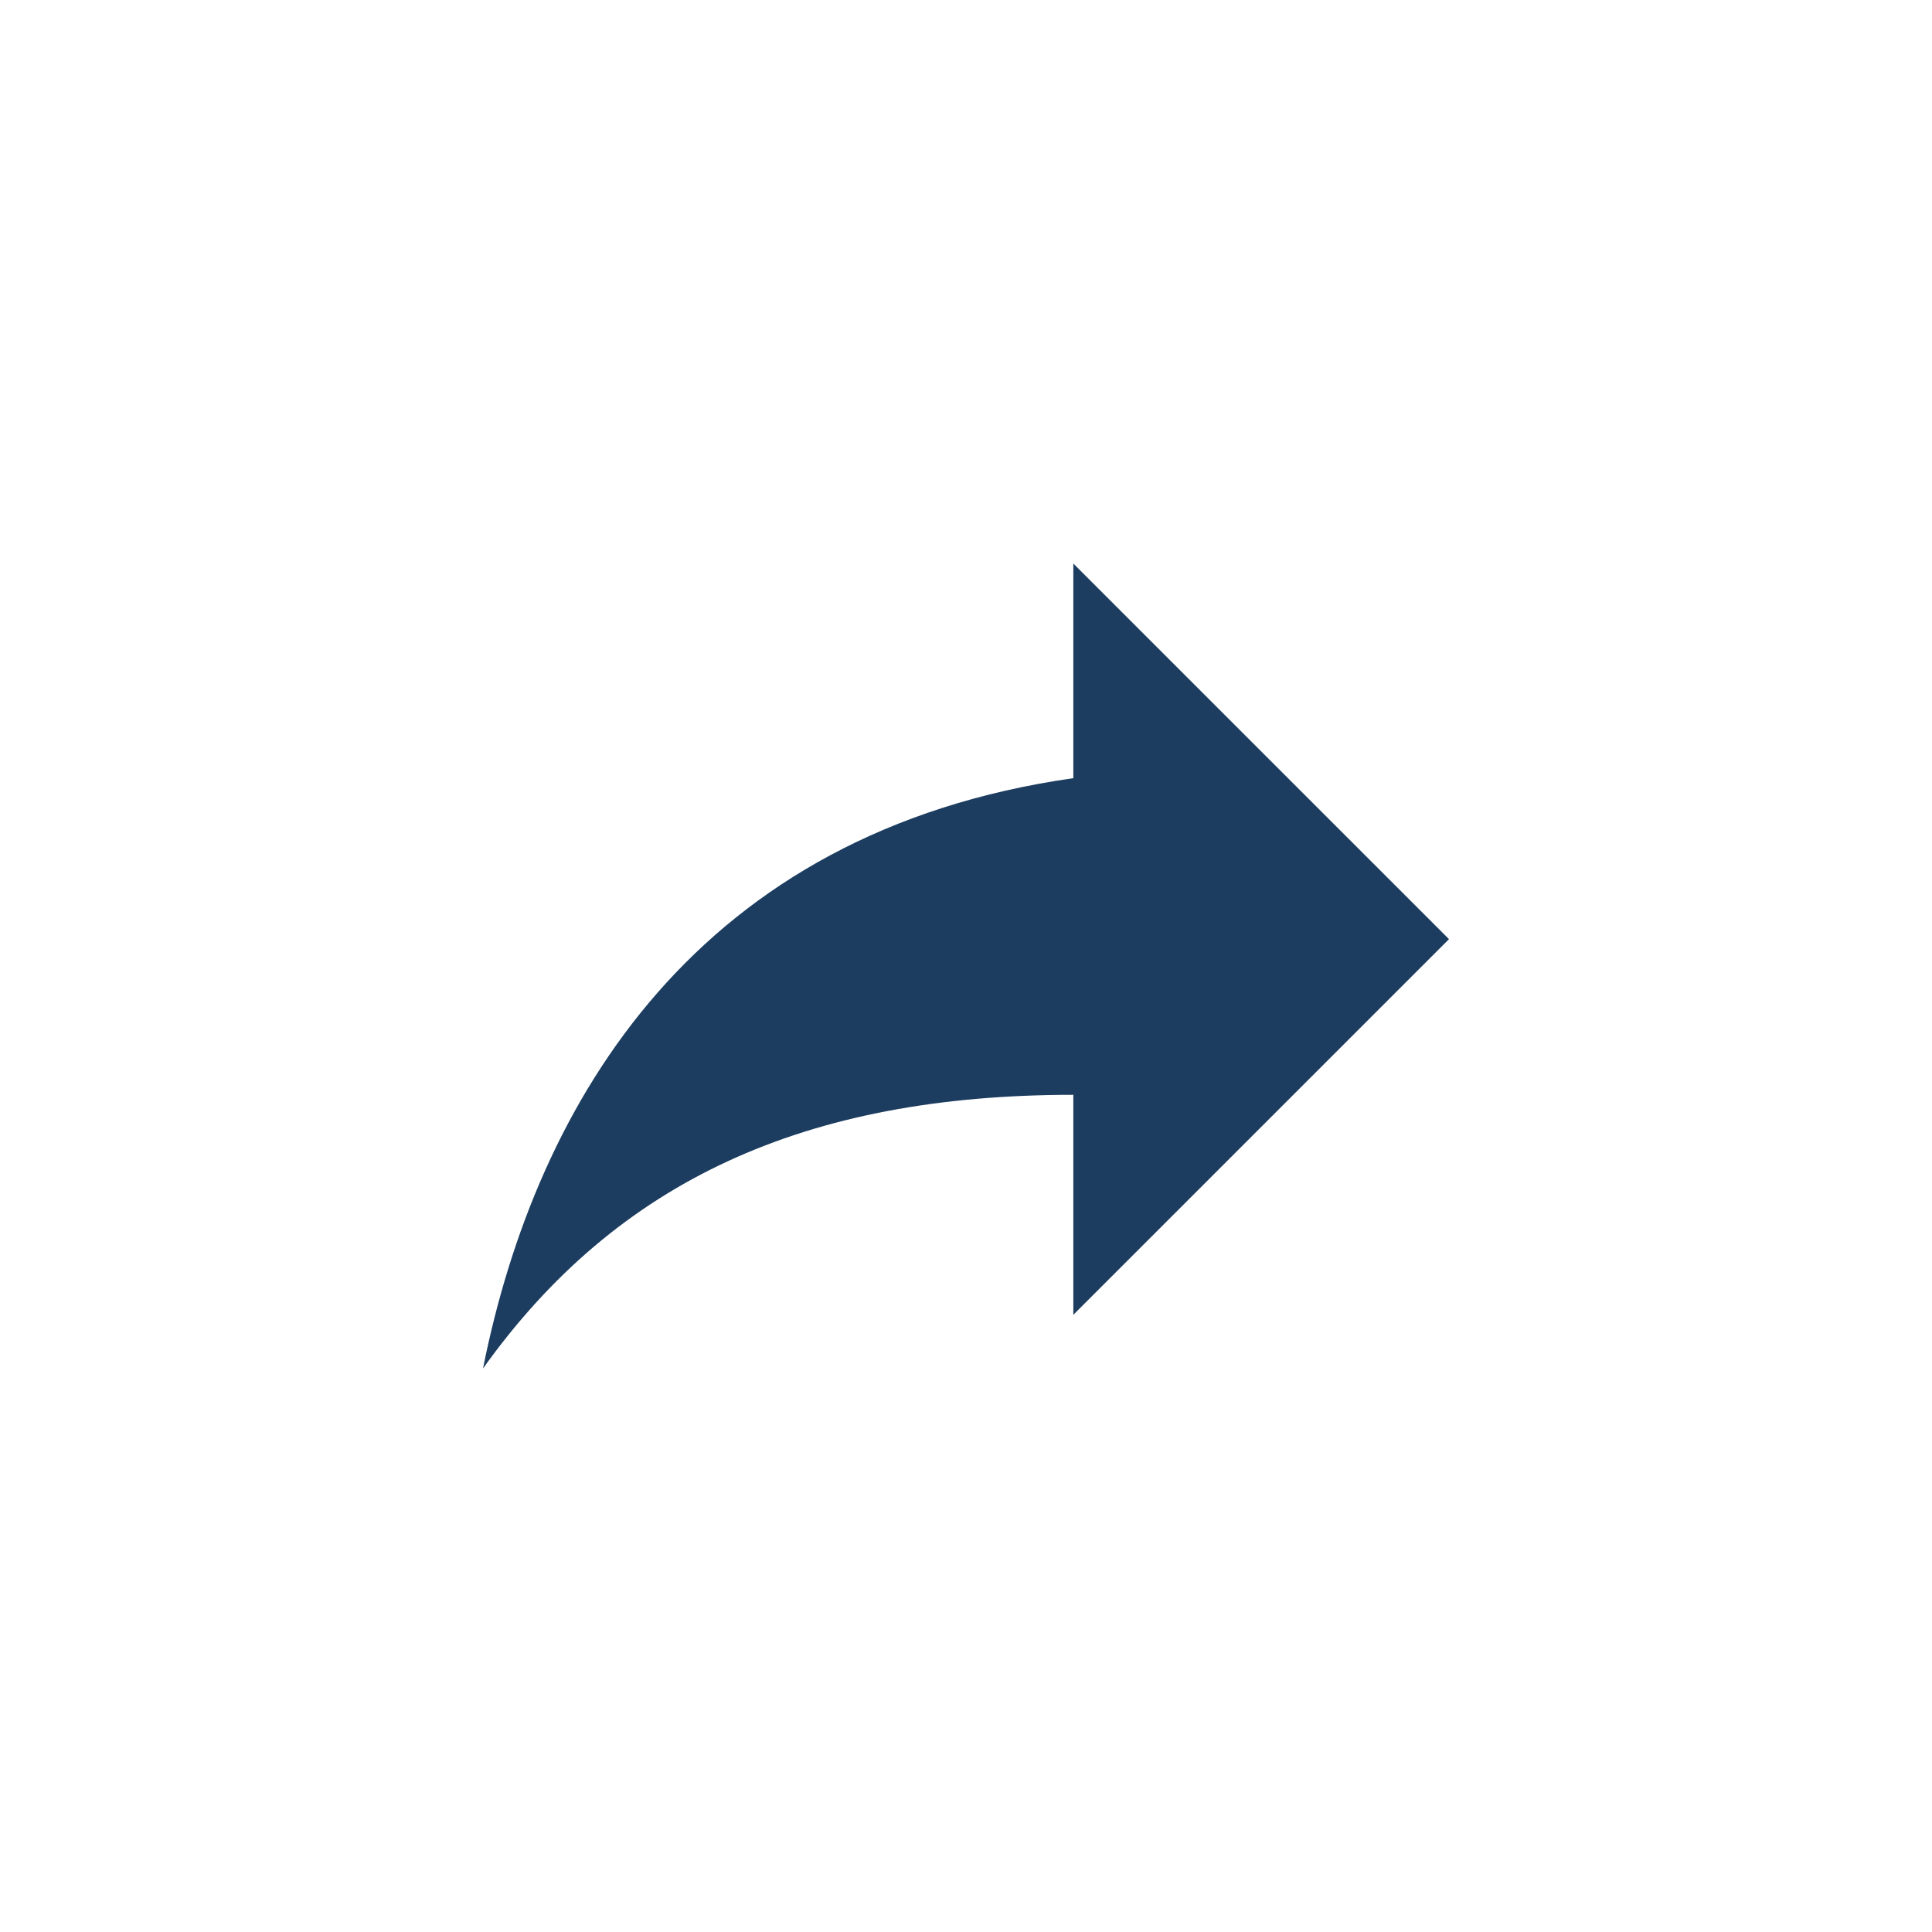 <?xml version="1.0" encoding="utf-8"?>
<!DOCTYPE svg PUBLIC "-//W3C//DTD SVG 1.1//EN" "http://www.w3.org/Graphics/SVG/1.1/DTD/svg11.dtd">
<svg xmlns="http://www.w3.org/2000/svg" xmlns:xlink="http://www.w3.org/1999/xlink" version="1.1" baseProfile="full" width="40" height="40" viewBox="0 0 40.00 40.00" enable-background="new 0 0 40.00 40.00" xml:space="preserve">
	<path fill="#1c3d60" fill-opacity="1" stroke-width="1.333" stroke-linejoin="miter" d="M 22.222,16.111L 22.222,11.667L 30,19.444L 22.222,27.222L 22.222,22.667C 16.667,22.667 12.778,24.444 10,28.333C 11.111,22.778 14.444,17.222 22.222,16.111 Z "/>
</svg>
